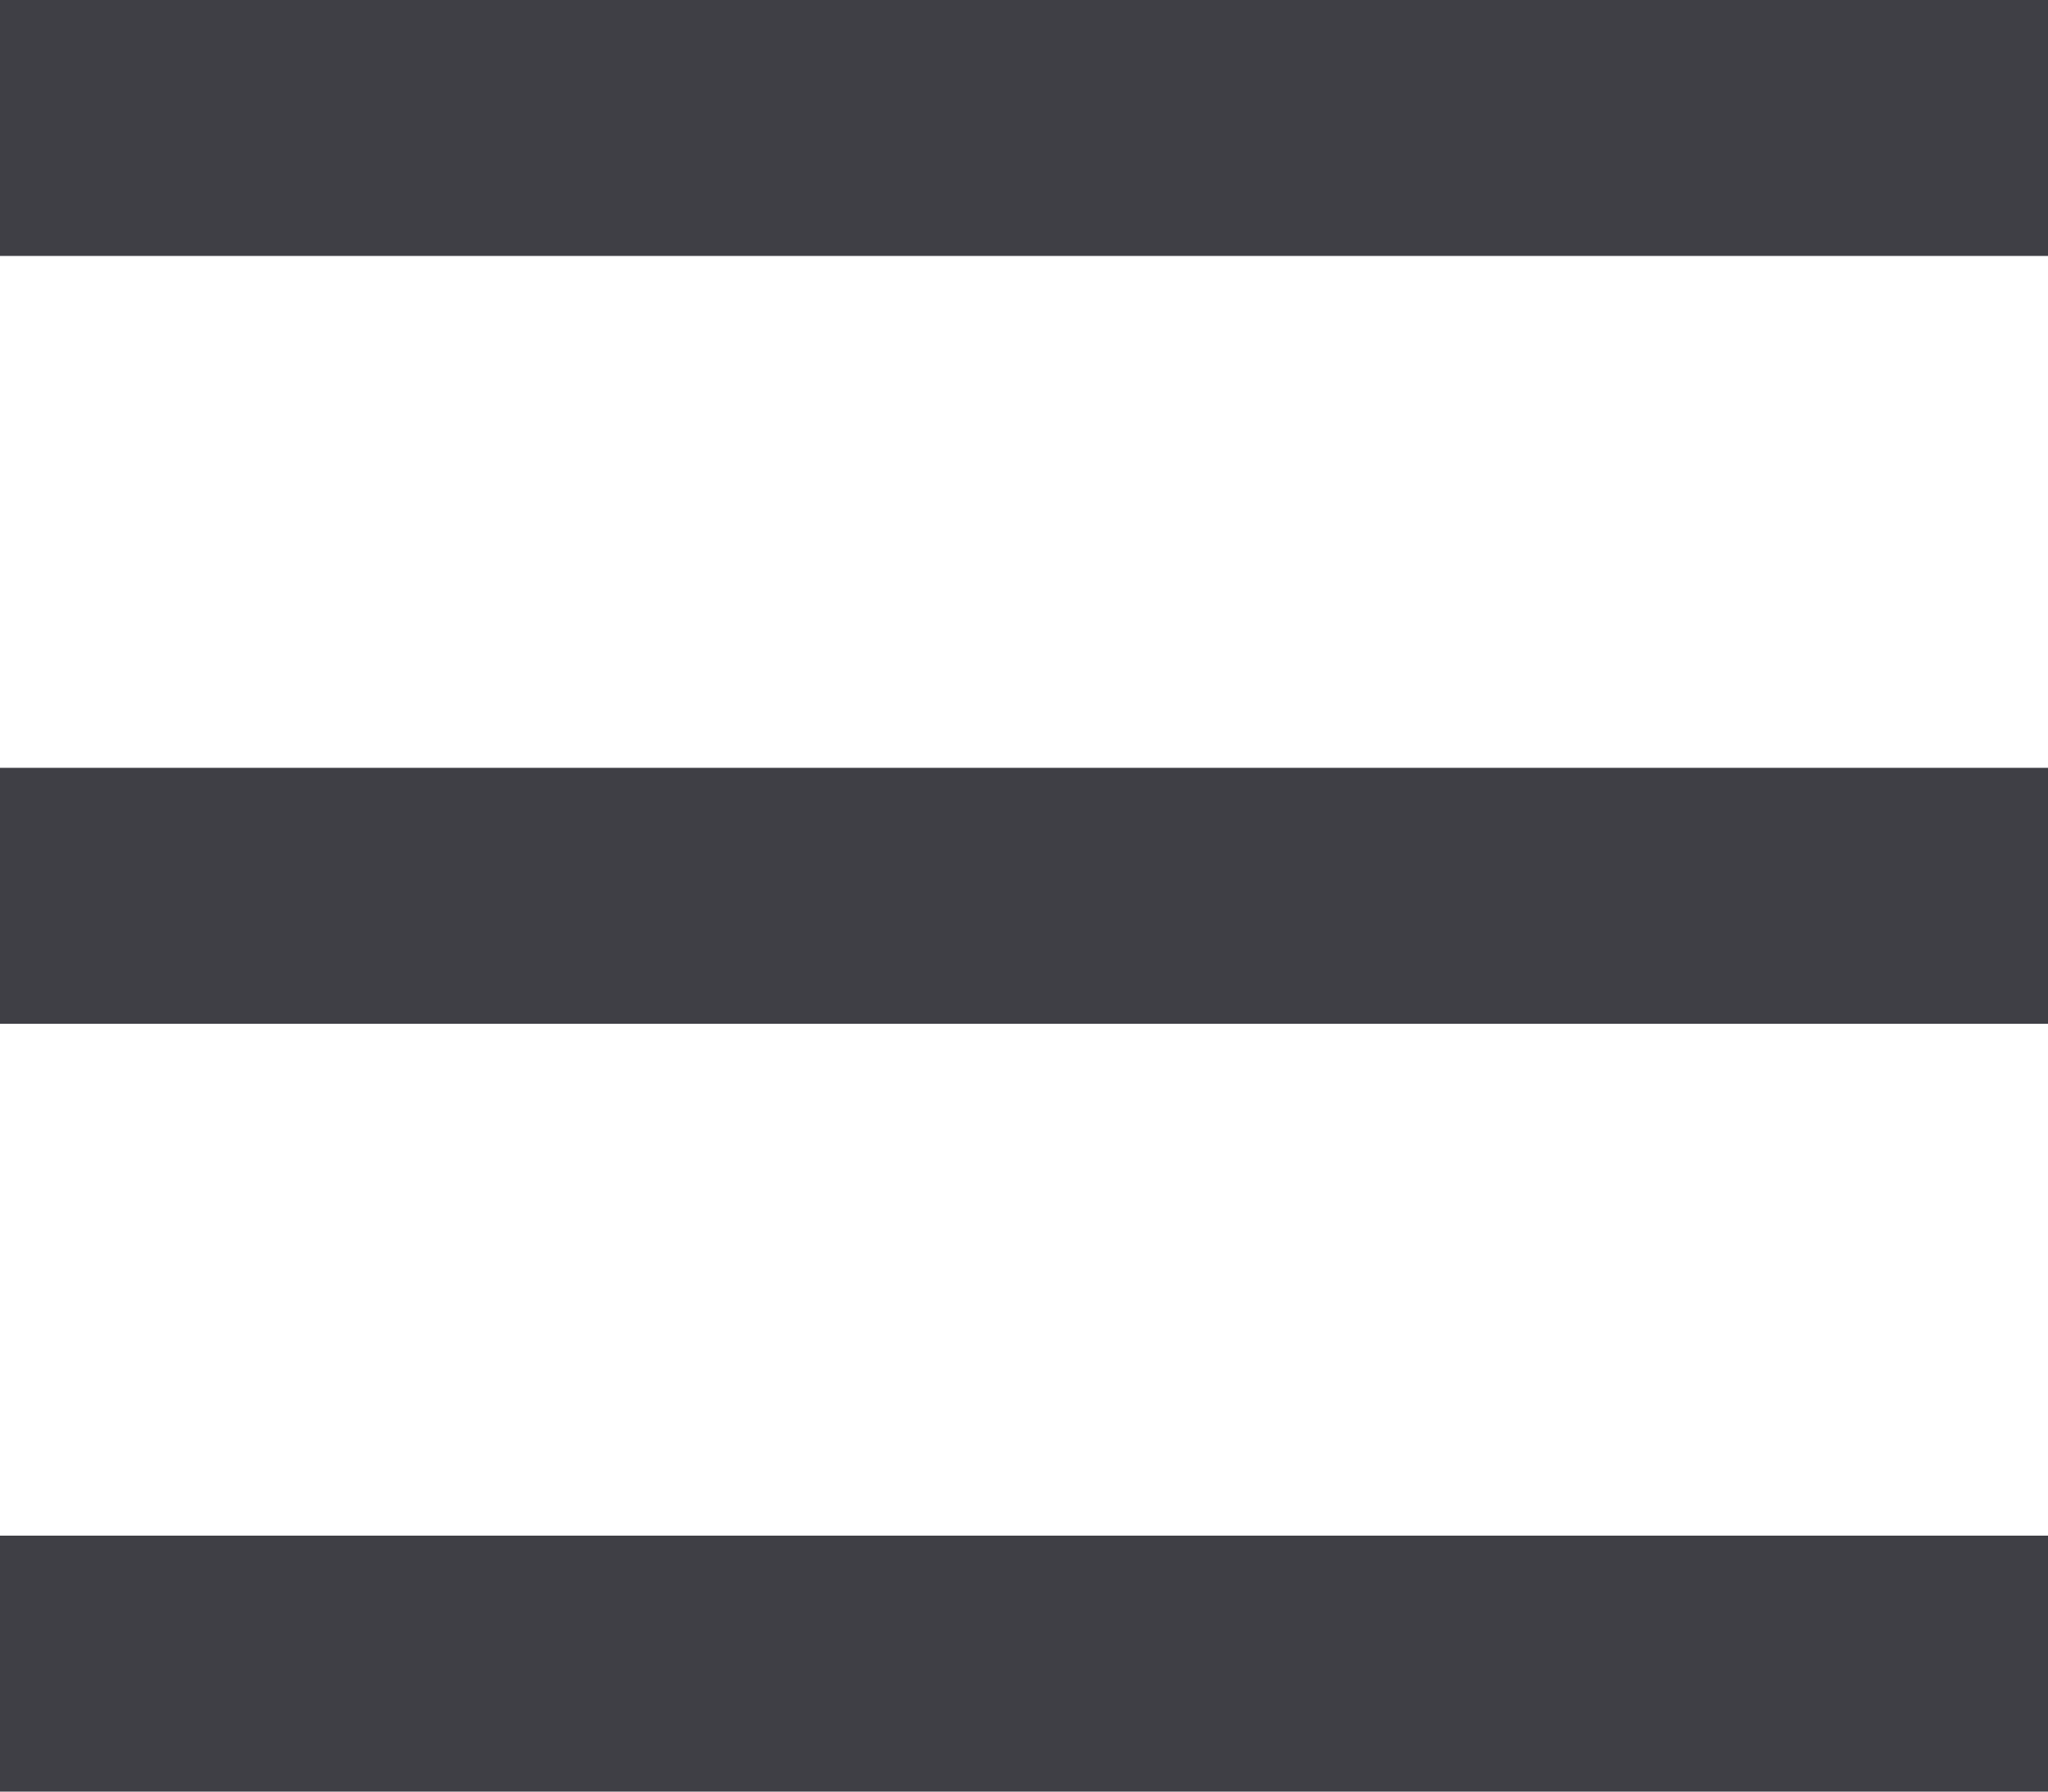 <svg width="24" height="21" viewBox="0 0 24 21" fill="none" xmlns="http://www.w3.org/2000/svg">
<rect width="24" height="3" fill="#3F3F45"/>
<rect y="9" width="24" height="3" fill="#3F3F45"/>
<rect y="18" width="24" height="3" fill="#3F3F45"/>
</svg>
